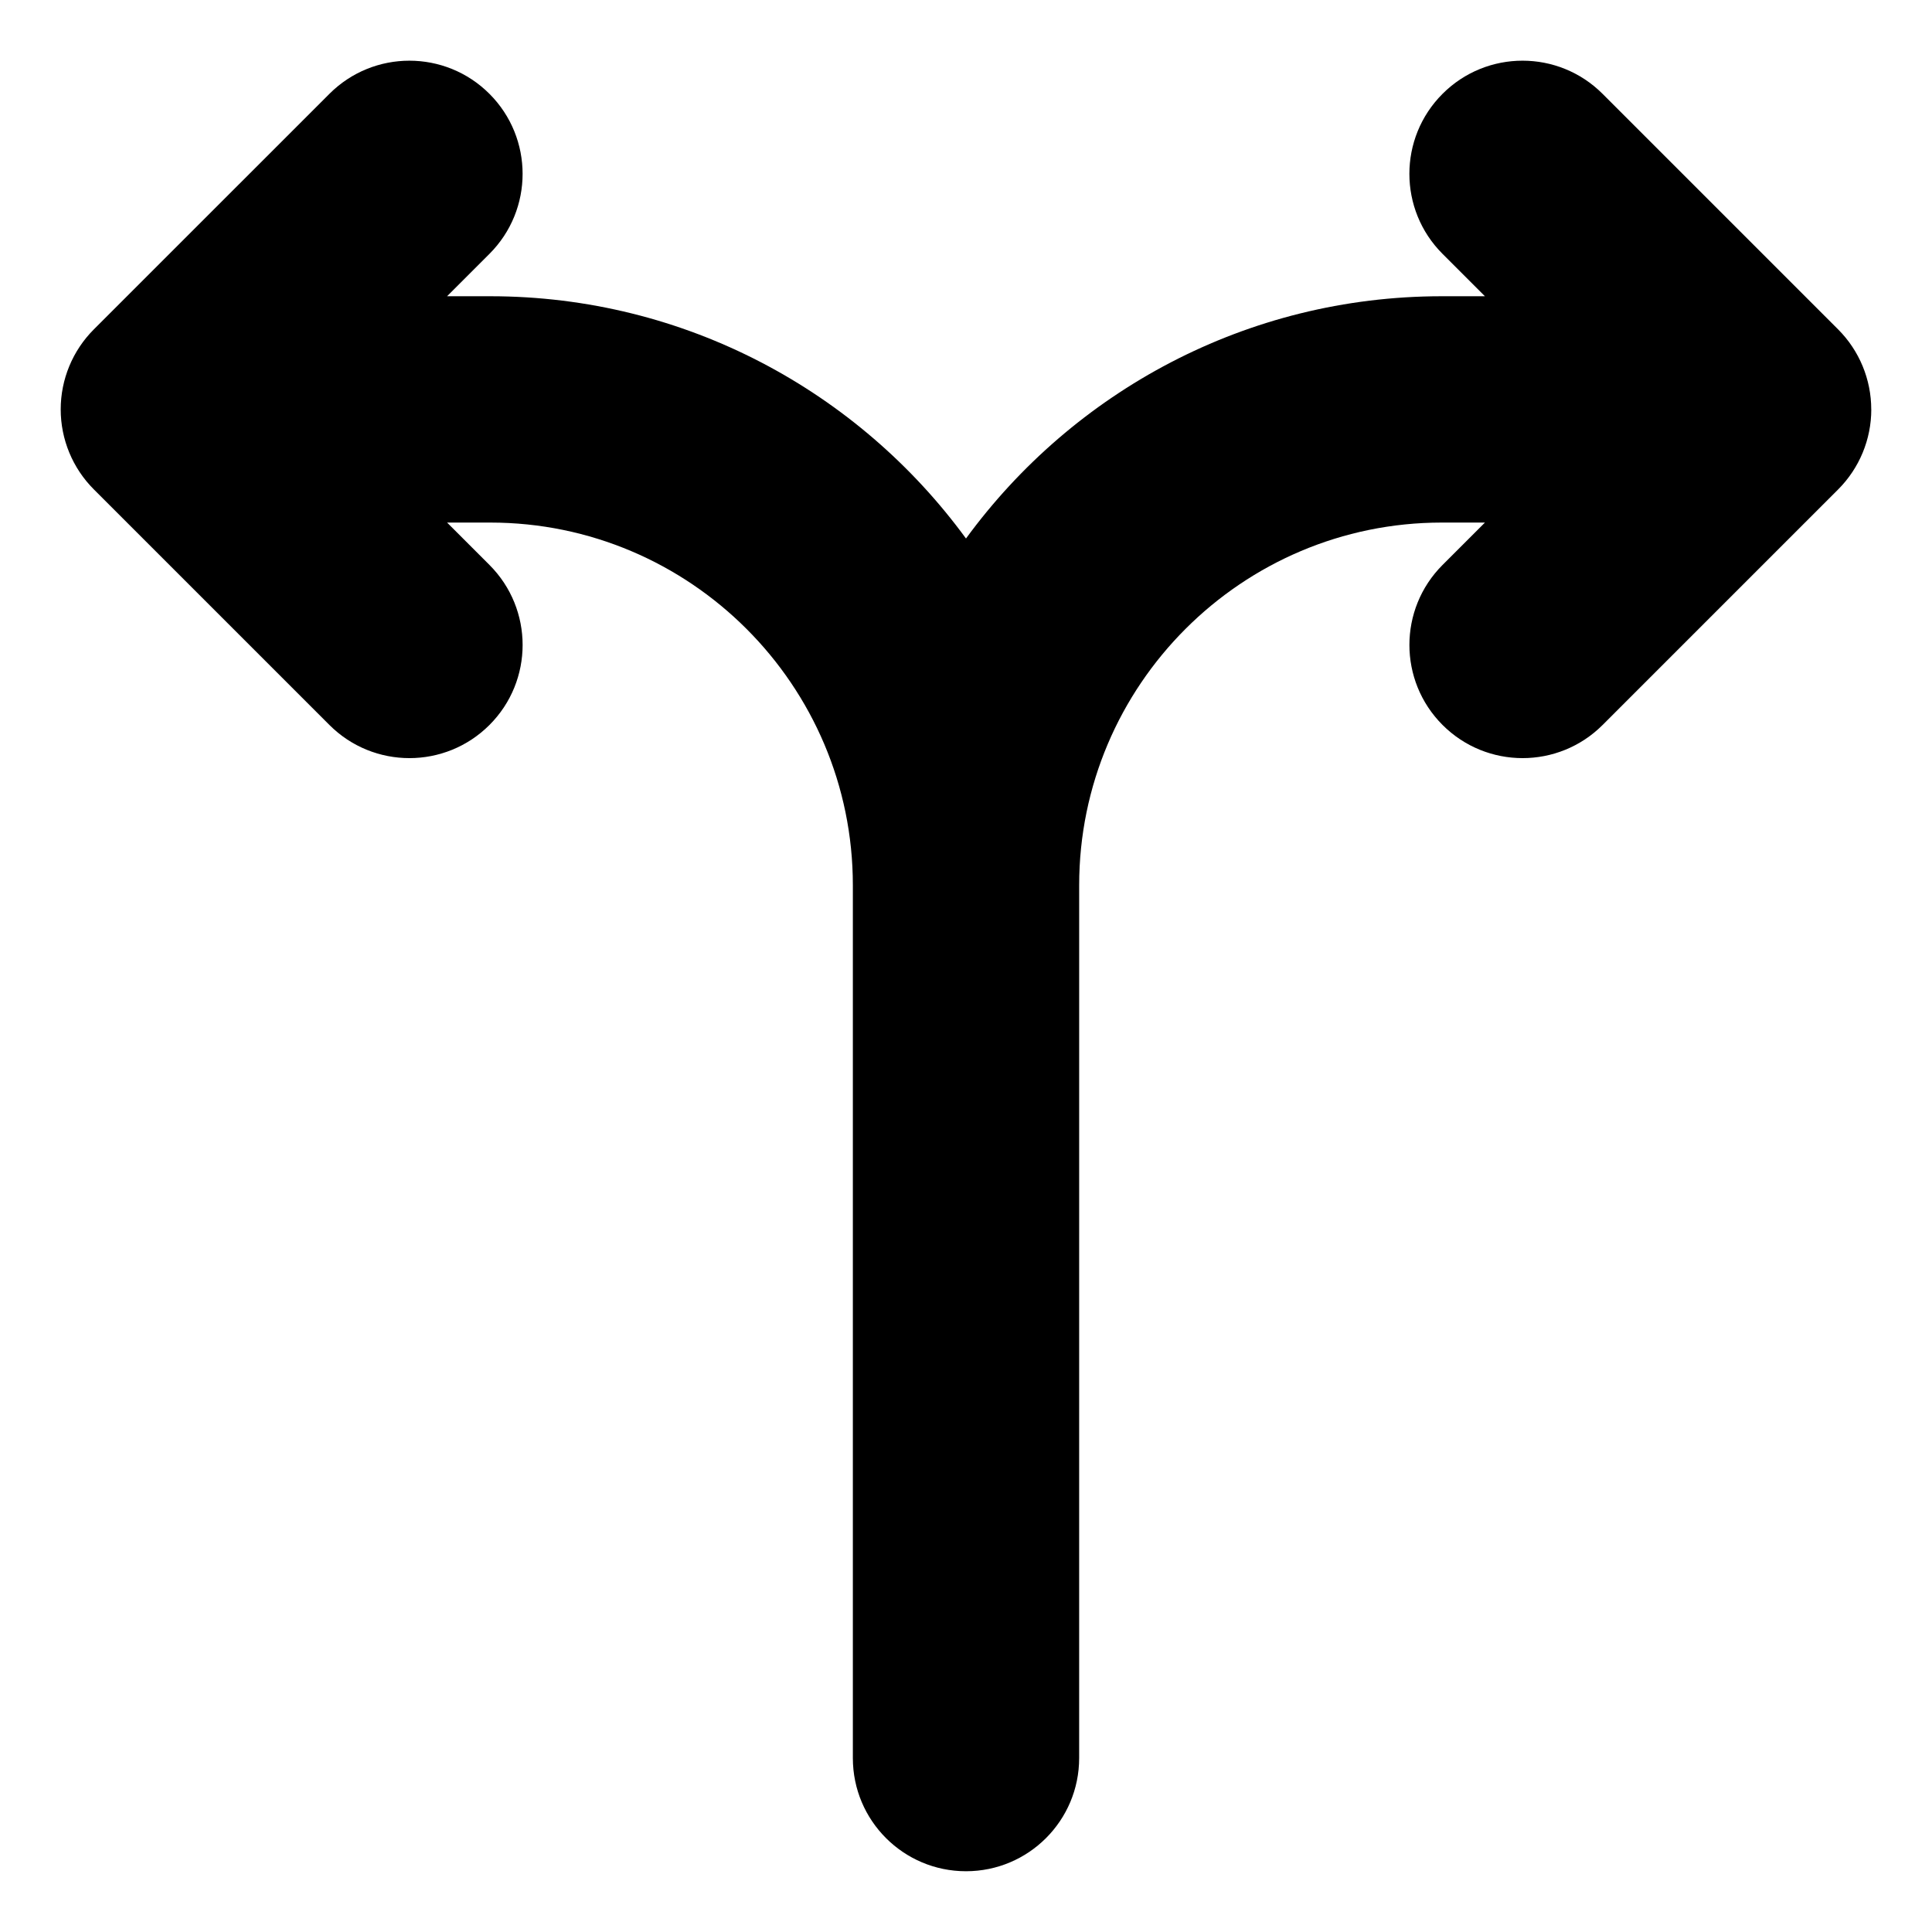 <?xml version="1.0" encoding="UTF-8"?>
<!-- Uploaded to: ICON Repo, www.iconrepo.com, Generator: ICON Repo Mixer Tools -->
<svg fill="#000000" width="800px" height="800px" version="1.1" viewBox="144 144 512 512" xmlns="http://www.w3.org/2000/svg">
 <path d="m639.91 252.5c0 7.957-3.16 15.582-8.785 21.207l-62.418 62.418c-5.856 5.856-13.531 8.785-21.207 8.785-7.68 0-15.352-2.93-21.207-8.785-11.715-11.715-11.715-30.699 0-42.41l11.23-11.23h-11.43c-52.988 0-96.102 43.113-96.102 96.105l-0.004 231.32c0 16.562-13.426 29.988-29.988 29.988-16.559 0-29.984-13.426-29.984-29.988v-231.32c0-52.996-43.113-96.105-96.102-96.105h-11.43l11.23 11.23c11.715 11.715 11.715 30.699 0 42.41-5.856 5.856-13.531 8.785-21.207 8.785-7.68 0-15.352-2.93-21.207-8.785l-62.426-62.426c-5.625-5.625-8.785-13.25-8.785-21.207 0-7.957 3.16-15.582 8.785-21.207l62.426-62.418c11.715-11.715 30.699-11.707 42.41 0 11.715 11.715 11.715 30.699 0 42.41l-11.23 11.23h11.43c51.746 0 97.676 25.316 126.09 64.203 28.414-38.887 74.348-64.203 126.09-64.203h11.43l-11.23-11.23c-11.715-11.715-11.715-30.699 0-42.41 11.707-11.715 30.699-11.715 42.41 0l62.426 62.426c5.617 5.625 8.777 13.25 8.777 21.207z"/>
</svg>